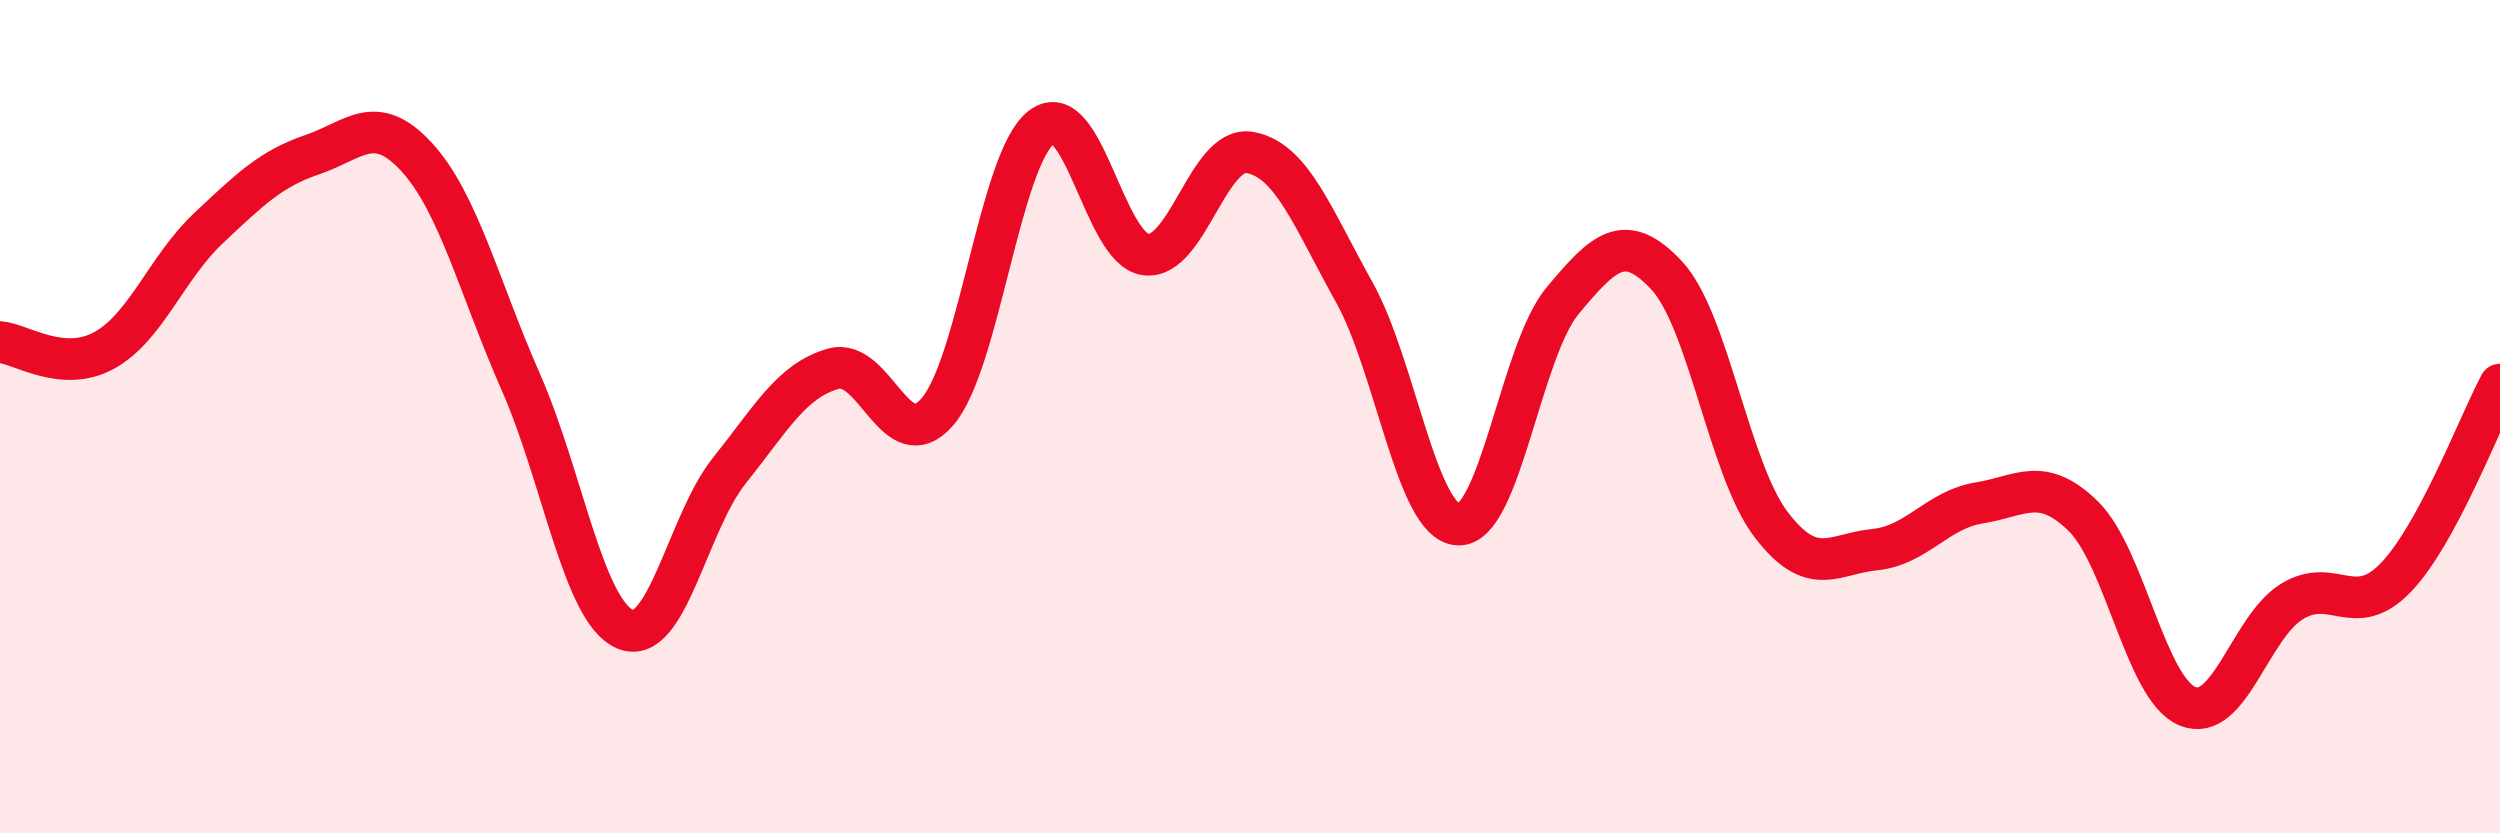 
    <svg width="60" height="20" viewBox="0 0 60 20" xmlns="http://www.w3.org/2000/svg">
      <path
        d="M 0,8.21 C 0.5,8.25 1.5,8.96 2.5,8.41 C 3.5,7.86 4,6.42 5,5.48 C 6,4.54 6.5,4.05 7.5,3.71 C 8.5,3.37 9,2.68 10,3.77 C 11,4.86 11.5,6.9 12.5,9.17 C 13.5,11.44 14,14.67 15,15.1 C 16,15.53 16.5,12.55 17.5,11.3 C 18.5,10.05 19,9.13 20,8.85 C 21,8.57 21.5,11.04 22.5,9.88 C 23.5,8.72 24,3.8 25,3.05 C 26,2.3 26.5,5.99 27.5,6.11 C 28.5,6.23 29,3.48 30,3.66 C 31,3.84 31.5,5.22 32.5,7.01 C 33.5,8.8 34,12.55 35,12.59 C 36,12.63 36.5,8.42 37.5,7.22 C 38.5,6.02 39,5.54 40,6.61 C 41,7.68 41.5,11.26 42.5,12.58 C 43.5,13.9 44,13.29 45,13.19 C 46,13.09 46.5,12.23 47.5,12.07 C 48.5,11.91 49,11.41 50,12.39 C 51,13.37 51.5,16.54 52.5,16.95 C 53.5,17.36 54,15.06 55,14.44 C 56,13.82 56.5,14.9 57.5,13.86 C 58.5,12.82 59.5,10.16 60,9.23L60 20L0 20Z"
        fill="#EB0A25"
        opacity="0.1"
        stroke-linecap="round"
        stroke-linejoin="round"
      />
      <path
        d="M 0,8.21 C 0.5,8.25 1.5,8.96 2.5,8.41 C 3.5,7.86 4,6.42 5,5.48 C 6,4.54 6.5,4.05 7.5,3.71 C 8.5,3.37 9,2.68 10,3.77 C 11,4.86 11.5,6.9 12.5,9.17 C 13.5,11.44 14,14.67 15,15.1 C 16,15.53 16.5,12.55 17.5,11.3 C 18.5,10.05 19,9.13 20,8.85 C 21,8.57 21.5,11.04 22.5,9.88 C 23.5,8.72 24,3.8 25,3.05 C 26,2.3 26.5,5.99 27.5,6.11 C 28.5,6.23 29,3.48 30,3.66 C 31,3.84 31.5,5.22 32.5,7.01 C 33.5,8.8 34,12.55 35,12.59 C 36,12.63 36.5,8.42 37.5,7.22 C 38.5,6.02 39,5.54 40,6.61 C 41,7.68 41.5,11.26 42.5,12.58 C 43.5,13.9 44,13.29 45,13.19 C 46,13.09 46.5,12.23 47.5,12.07 C 48.5,11.91 49,11.41 50,12.39 C 51,13.37 51.5,16.54 52.5,16.95 C 53.5,17.36 54,15.06 55,14.44 C 56,13.82 56.5,14.9 57.5,13.86 C 58.5,12.82 59.5,10.16 60,9.23"
        stroke="#EB0A25"
        stroke-width="1"
        fill="none"
        stroke-linecap="round"
        stroke-linejoin="round"
      />
    </svg>
  